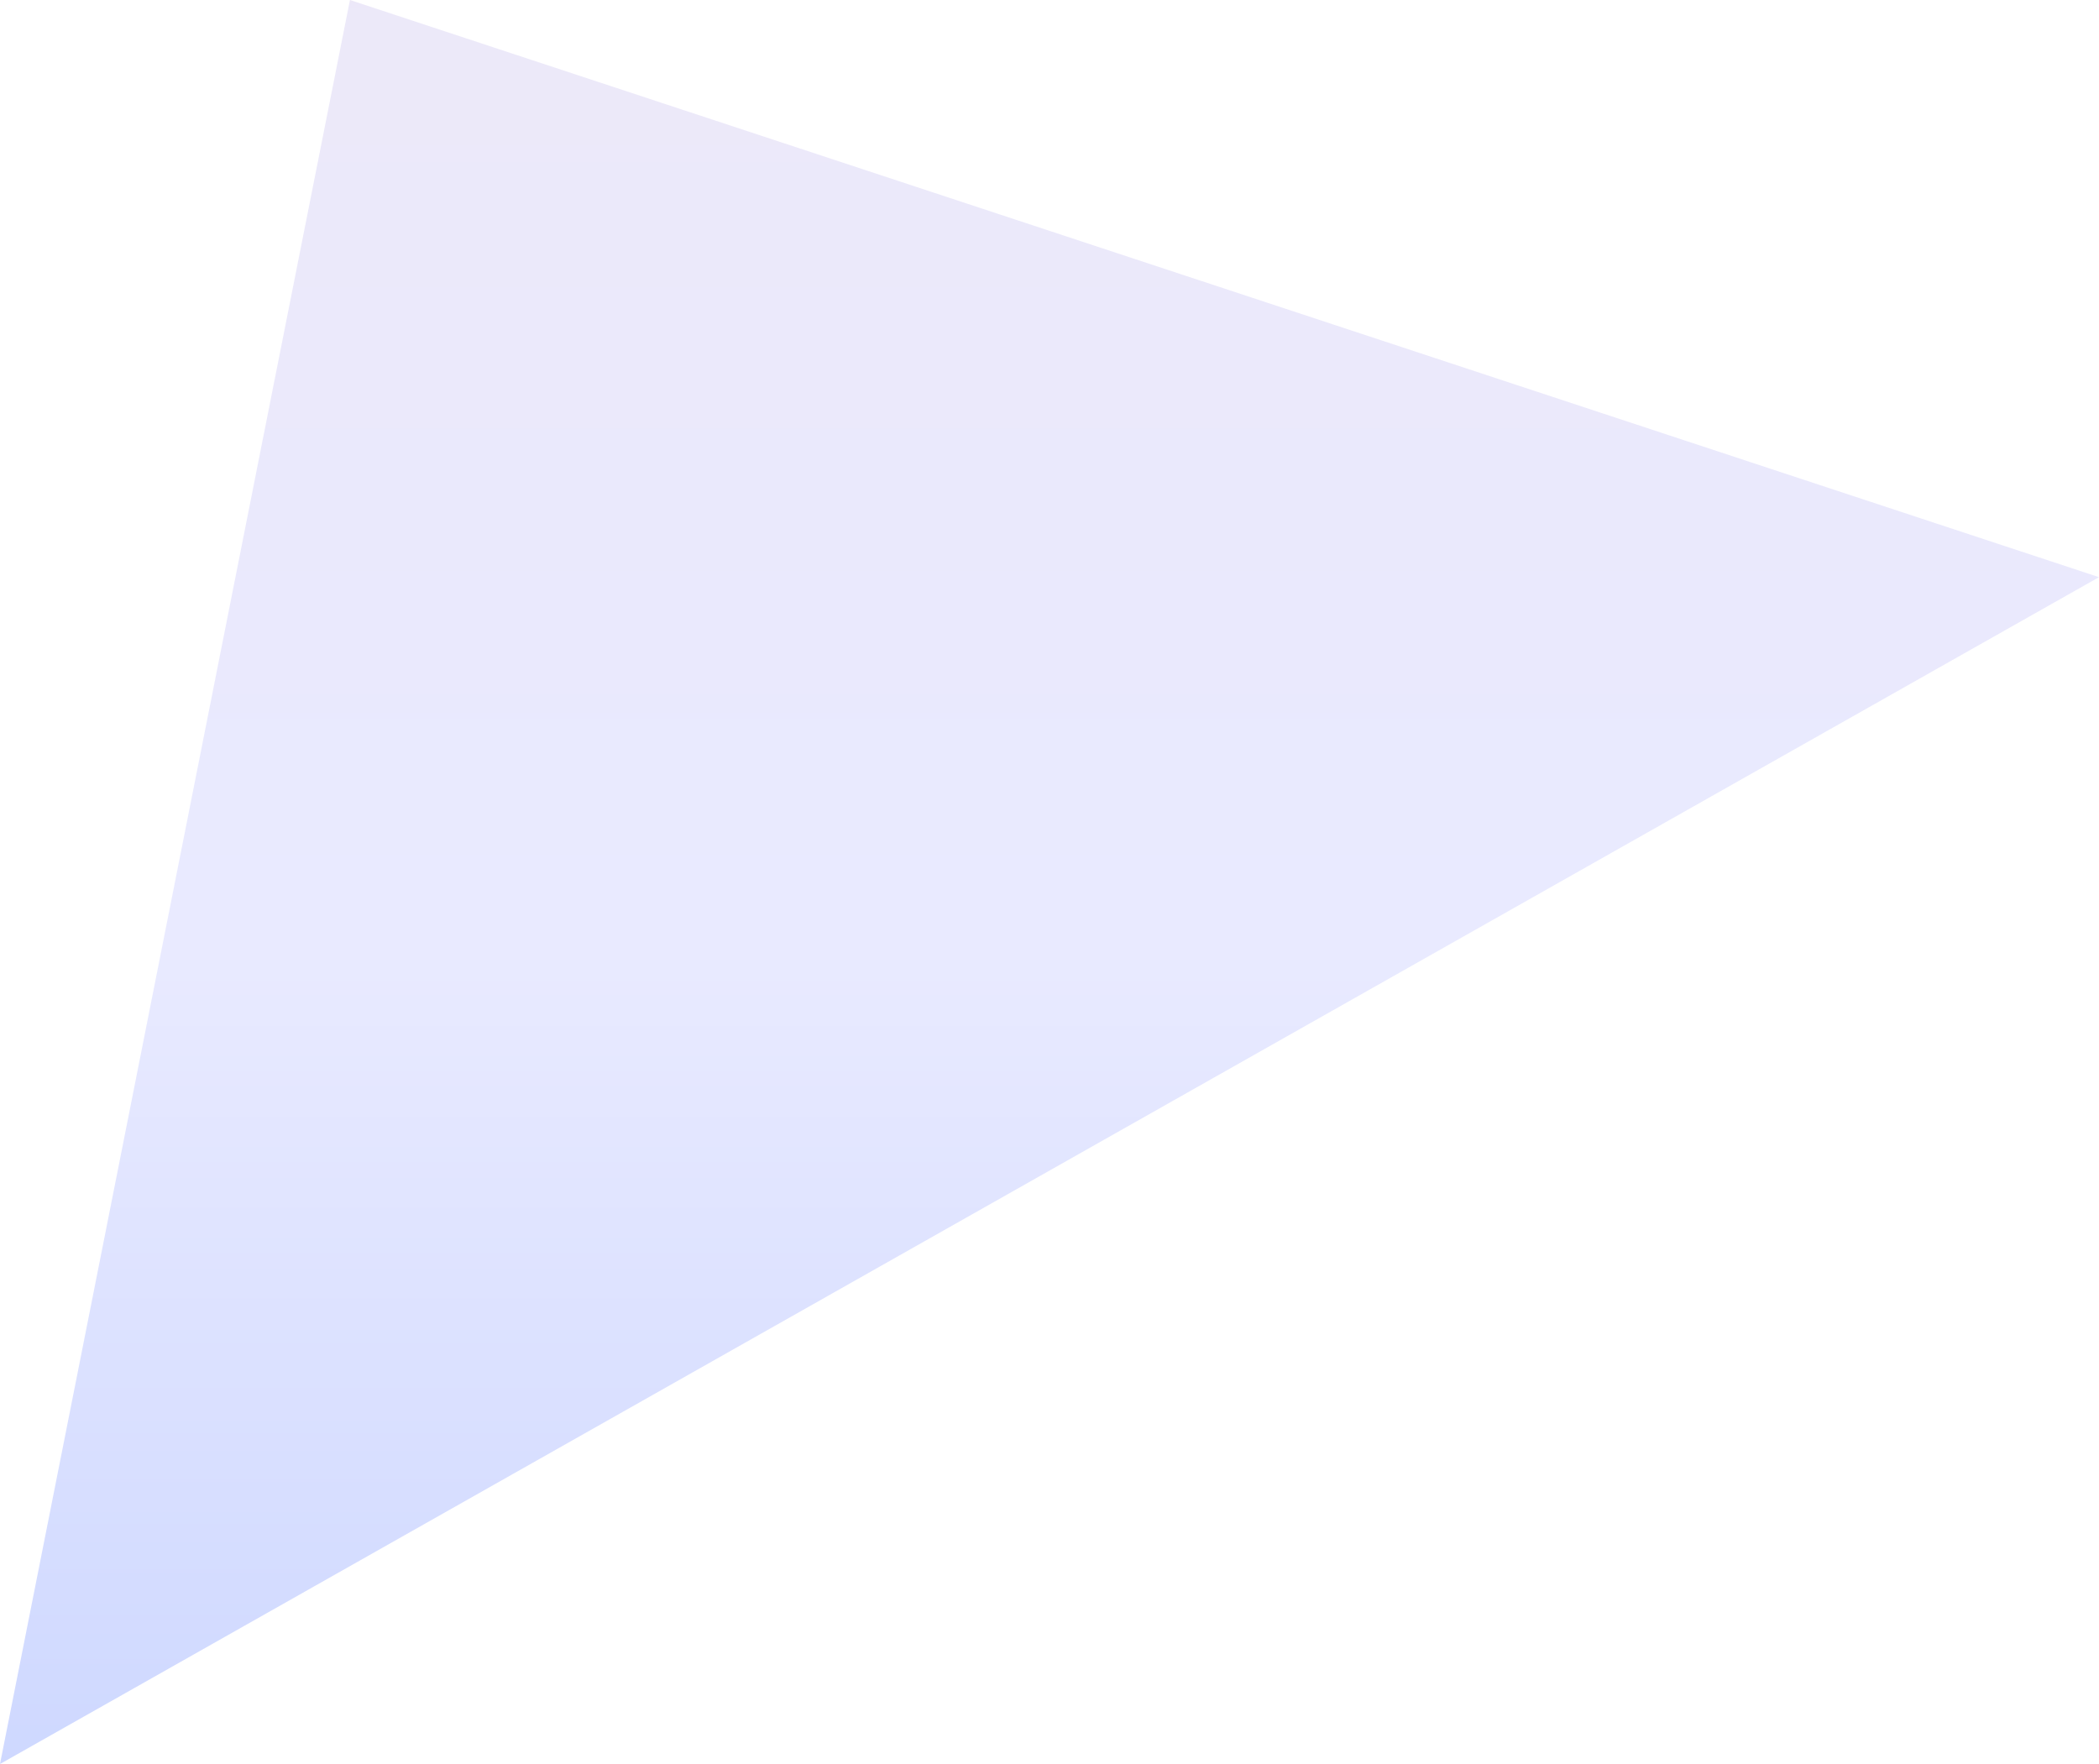 <svg xmlns="http://www.w3.org/2000/svg" xmlns:xlink="http://www.w3.org/1999/xlink" width="672.894" height="565.5" viewBox="0 0 672.894 565.5">
  <defs>
    <linearGradient id="linear-gradient" x1="0.5" x2="0.5" y2="1" gradientUnits="objectBoundingBox">
      <stop offset="0" stop-color="#d5cdf0"/>
      <stop offset="0.547" stop-color="#cdd0ff"/>
      <stop offset="1" stop-color="#93a9ff"/>
    </linearGradient>
  </defs>
  <path id="bg_block01" d="M16213.545,5382.561l560.709,185.027-672.894,380.473Z" transform="translate(-16101.36 -5382.561)" opacity="0.456" fill="url(#linear-gradient)"/>
</svg>
